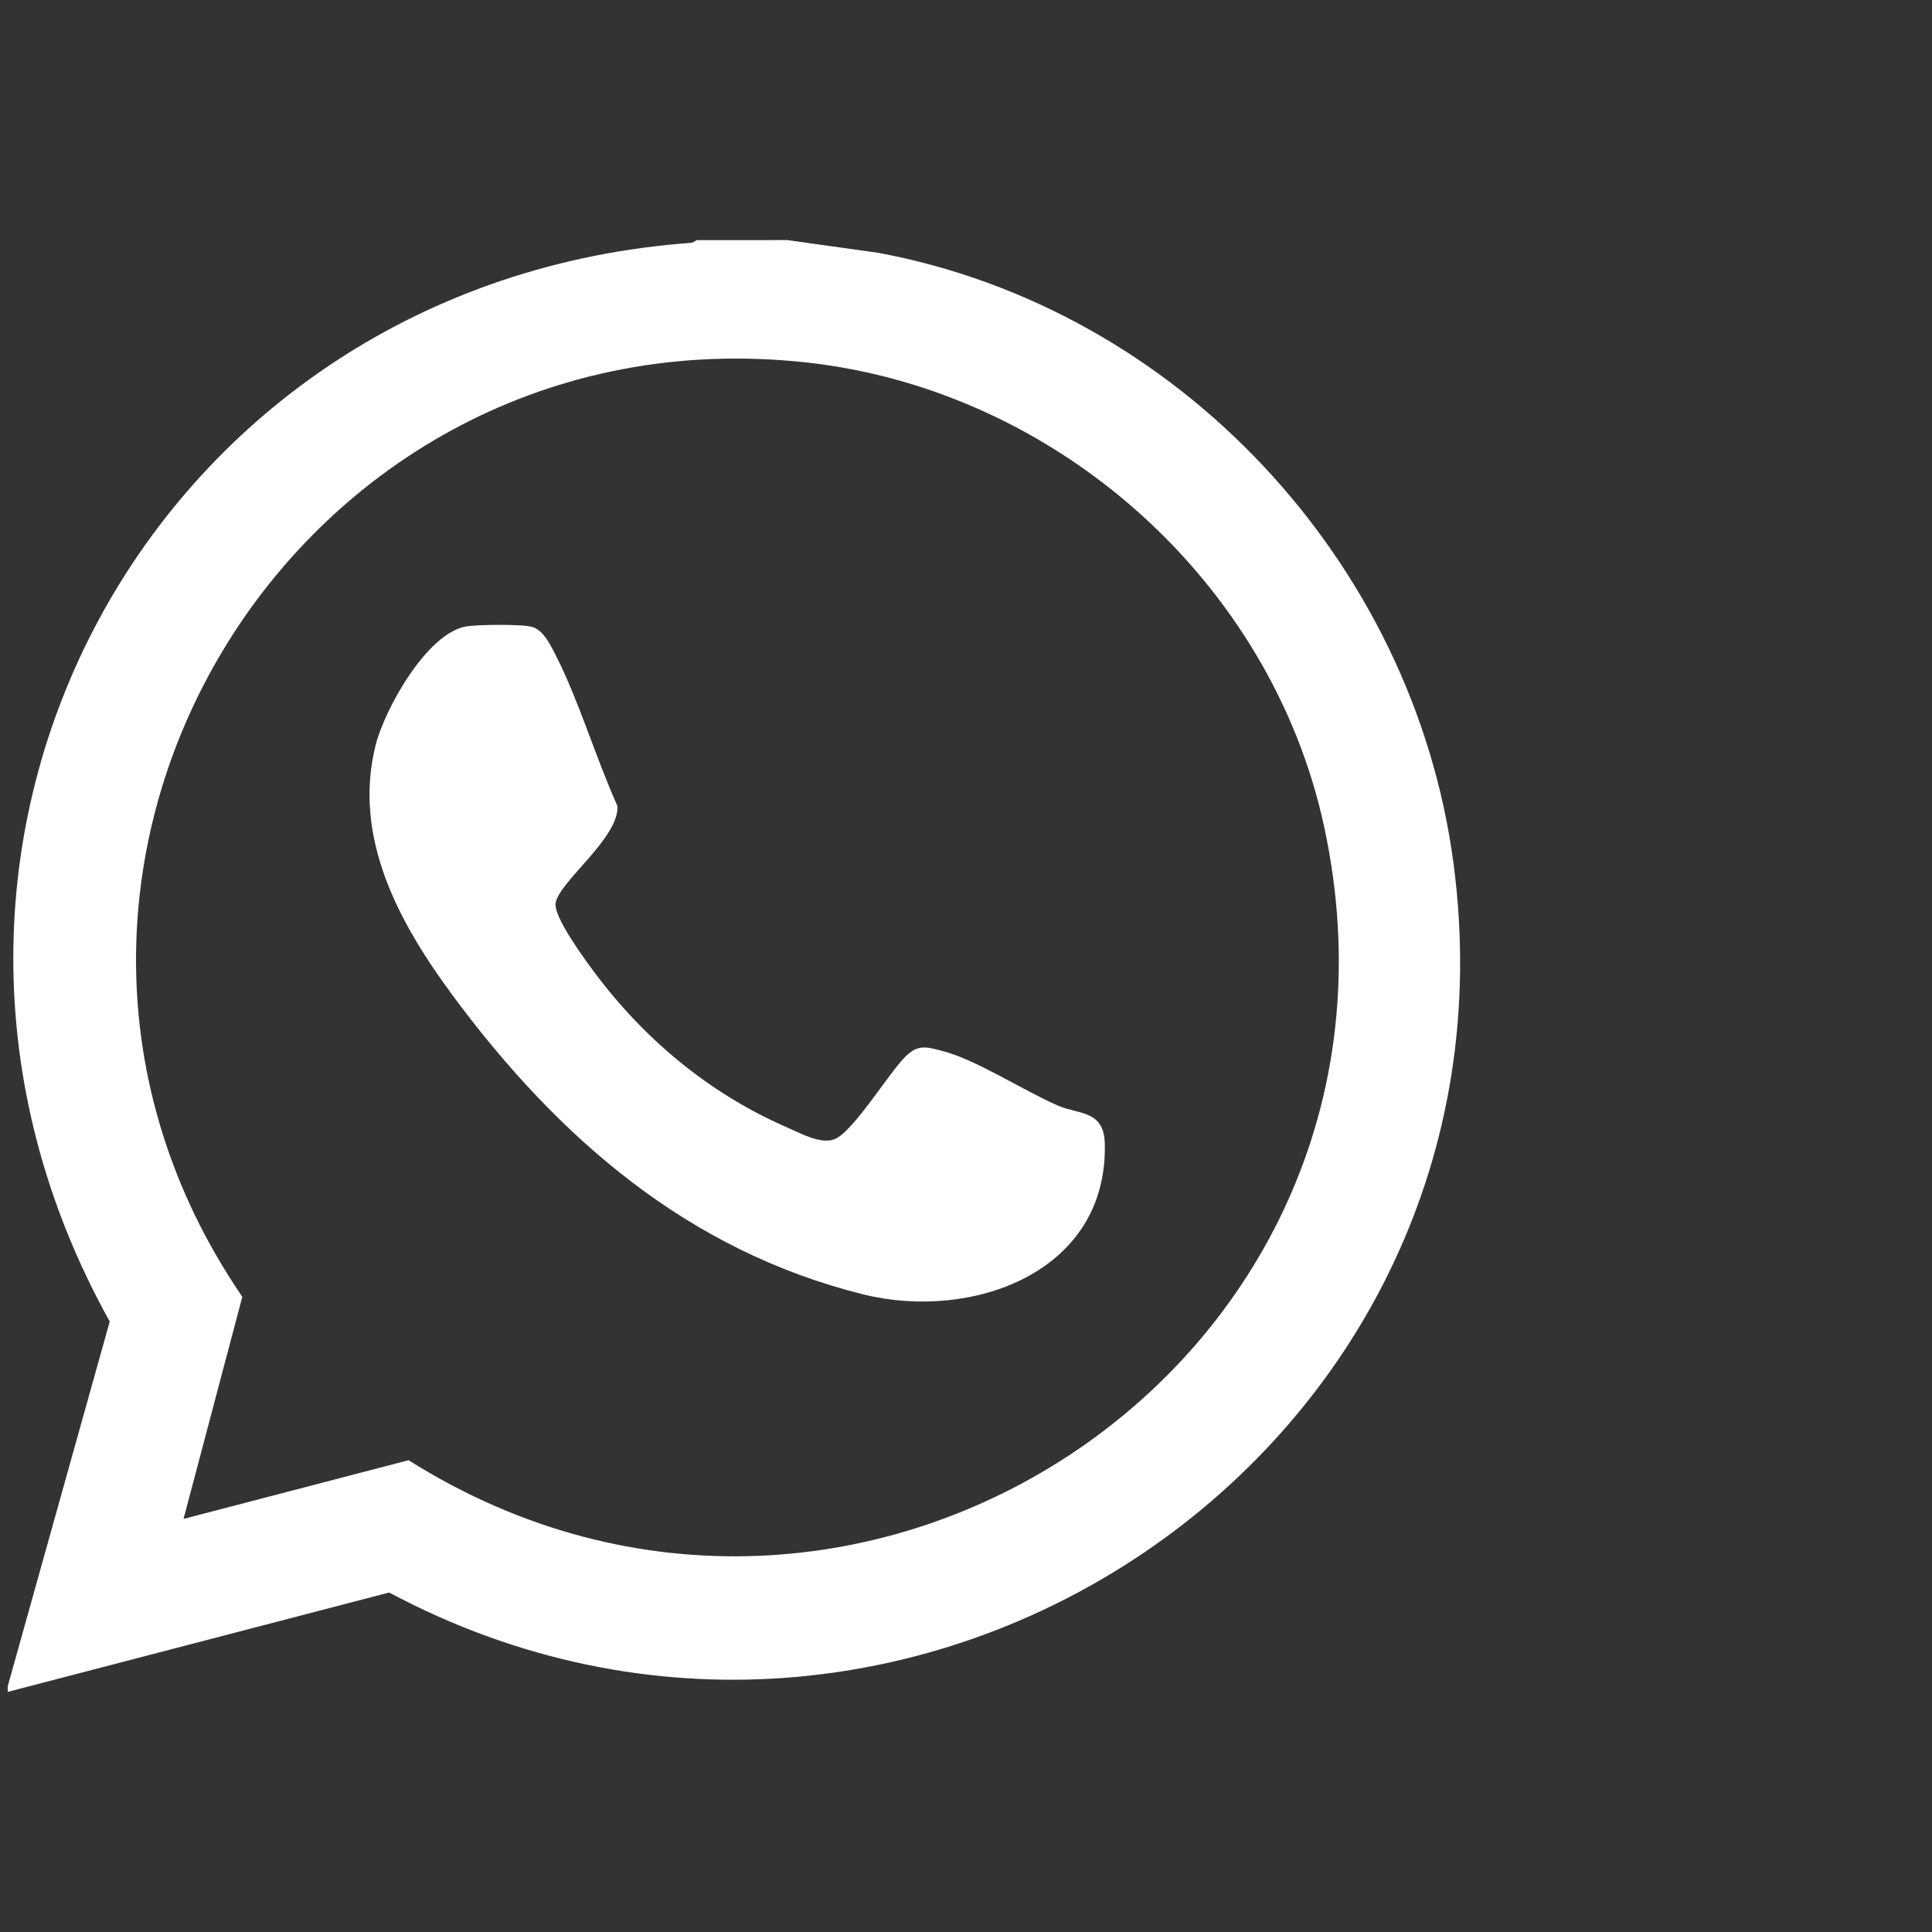 <?xml version="1.0" encoding="UTF-8"?> <svg xmlns="http://www.w3.org/2000/svg" id="Layer_1" data-name="Layer 1" viewBox="0 0 500 500"><rect x="0" y="0" width="500" height="500" fill="#333333" stroke="none"/><defs><style>.cls-1{fill:#fff;}</style></defs><path class="cls-1" d="M376.15,223.32c20.27,152.4-141.51,260.31-275.44,188.82L2,437.86V436.4L28.4,342C-40,219.21,39.37,72.8,179.16,62.82l1.16-.68H203.8l23.5,3.29C304.83,79.88,365.77,145.32,376.15,223.32ZM105.74,377.9c116.67,73.59,266.39-26.55,237-163.72-13.66-63.75-69.48-113.36-134.25-120.4C76,79.4-12.31,225.93,62.71,335.61L47.5,393.09Z"></path><path class="cls-1" d="M285.92,296c.79,33.43-34.49,45.91-62.46,39-45.47-11.3-79-40.54-106.21-77.24C103.39,239,91.22,217,97.19,192.92c2.31-9.32,13.29-29.1,23.5-30.81,2.9-.48,14.58-.63,17.11.16,2.93.9,4.69,4.76,6,7.24,6.13,12.11,10.37,26.6,16,39.09.45,8.23-15.08,19.55-16,25.08-.58,3.52,7.12,14,9.54,17.29,13,17.66,30,31.93,50.24,40.75,3.5,1.53,8.8,4.51,12.41,3.1,4.75-1.85,14-17.05,18.3-21.35,3.23-3.21,5.35-2.59,9.58-1.49,8.84,2.29,21,10.28,29.9,14.14C279.19,288.48,285.71,287.22,285.92,296Z"></path></svg> 